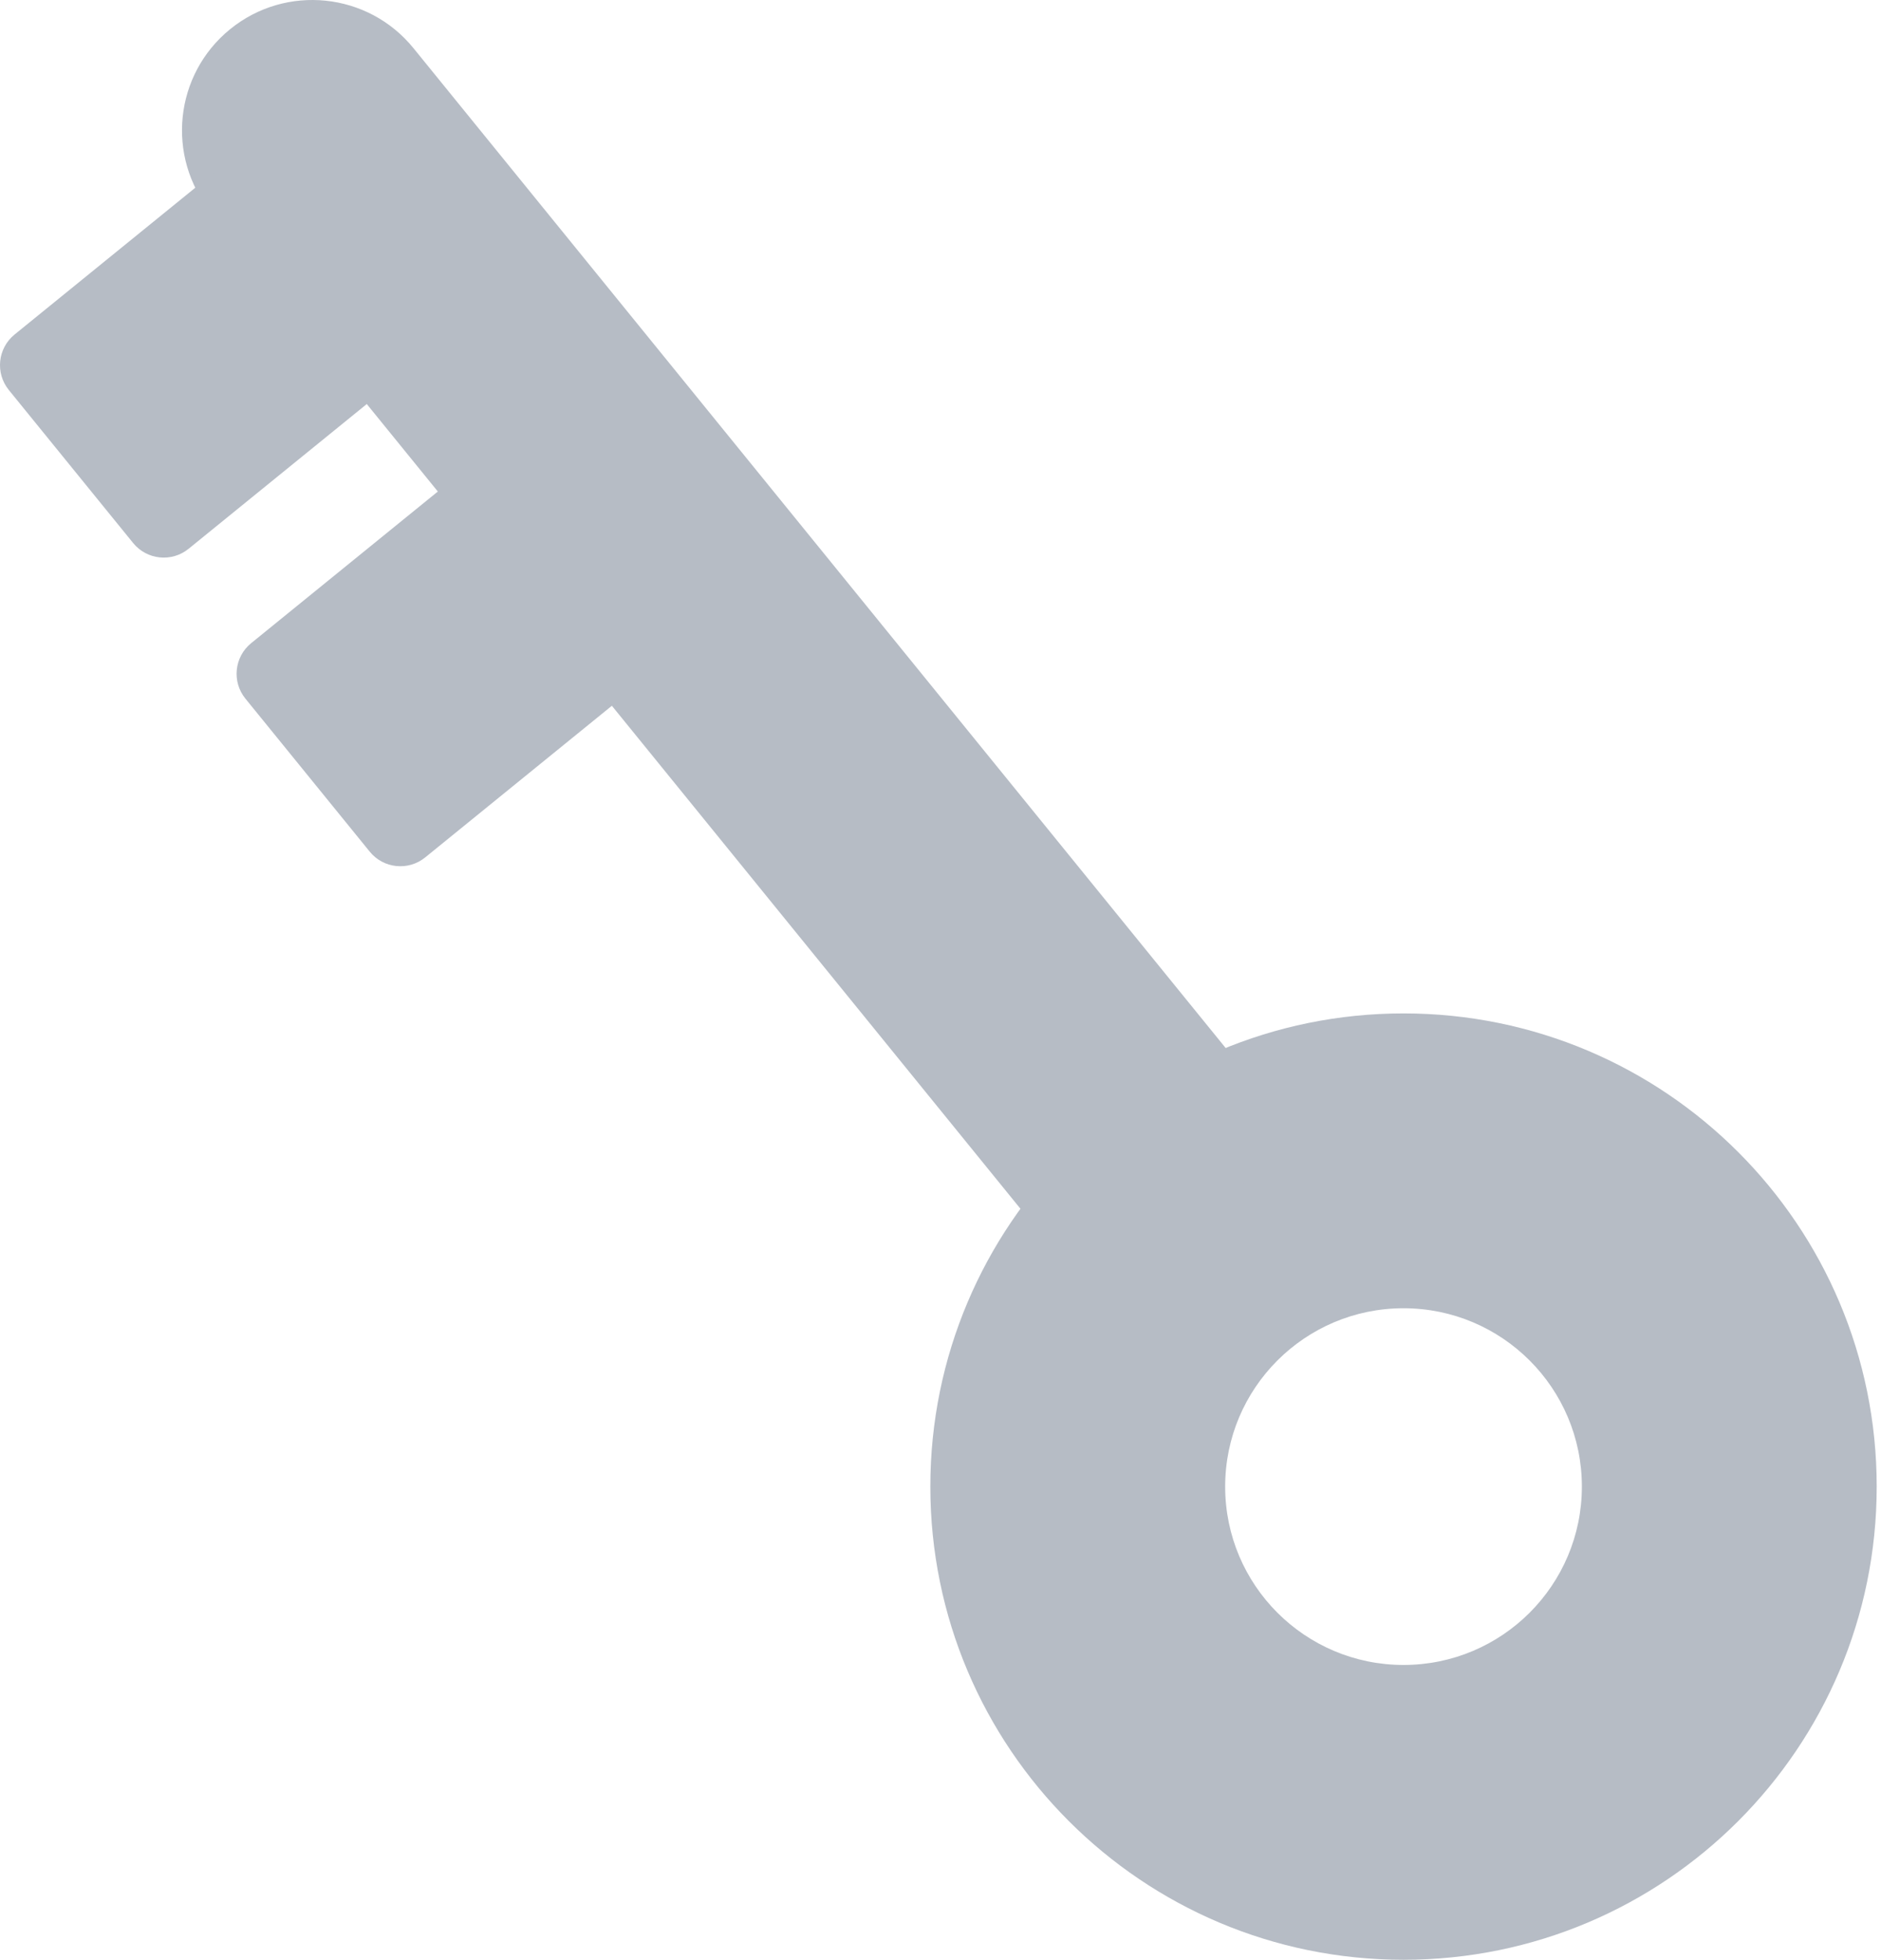 <?xml version="1.0" encoding="UTF-8"?> <svg xmlns="http://www.w3.org/2000/svg" width="191" height="199" viewBox="0 0 191 199" fill="none"> <path d="M190.563 150.952C190.563 177.488 169.052 199 142.515 199C115.979 199 94.468 177.488 94.468 150.952C94.468 124.416 115.979 102.904 142.515 102.904C169.052 102.904 190.563 124.416 190.563 150.952ZM124.405 150.952C124.405 160.954 132.513 169.063 142.515 169.063C152.518 169.063 160.626 160.954 160.626 150.952C160.626 140.95 152.518 132.842 142.515 132.842C132.513 132.842 124.405 140.95 124.405 150.952Z" fill="#B6BCC5"></path> <path d="M21.442 21.576C16.834 15.903 17.697 7.57 23.369 2.962C29.042 -1.646 37.376 -0.783 41.983 4.89L124.505 106.478C129.112 112.151 128.249 120.484 122.577 125.092C116.905 129.7 108.571 128.837 103.963 123.164L21.442 21.576Z" fill="#B6BCC5"></path> <path d="M0.896 39.602C-0.498 37.886 -0.237 35.364 1.479 33.969L21.096 18.033C22.812 16.639 25.334 16.9 26.728 18.616L39.352 34.155C40.746 35.871 40.485 38.393 38.769 39.787L19.152 55.724C17.436 57.118 14.914 56.857 13.52 55.141L0.896 39.602Z" fill="#B6BCC5"></path> <path d="M24.92 70.942C23.526 69.225 23.787 66.704 25.503 65.309L45.12 49.373C46.836 47.979 49.358 48.24 50.752 49.956L63.376 65.495C64.77 67.211 64.509 69.733 62.793 71.127L43.176 87.063C41.46 88.458 38.938 88.197 37.544 86.48L24.92 70.942Z" fill="#B6BCC5"></path> </svg> 